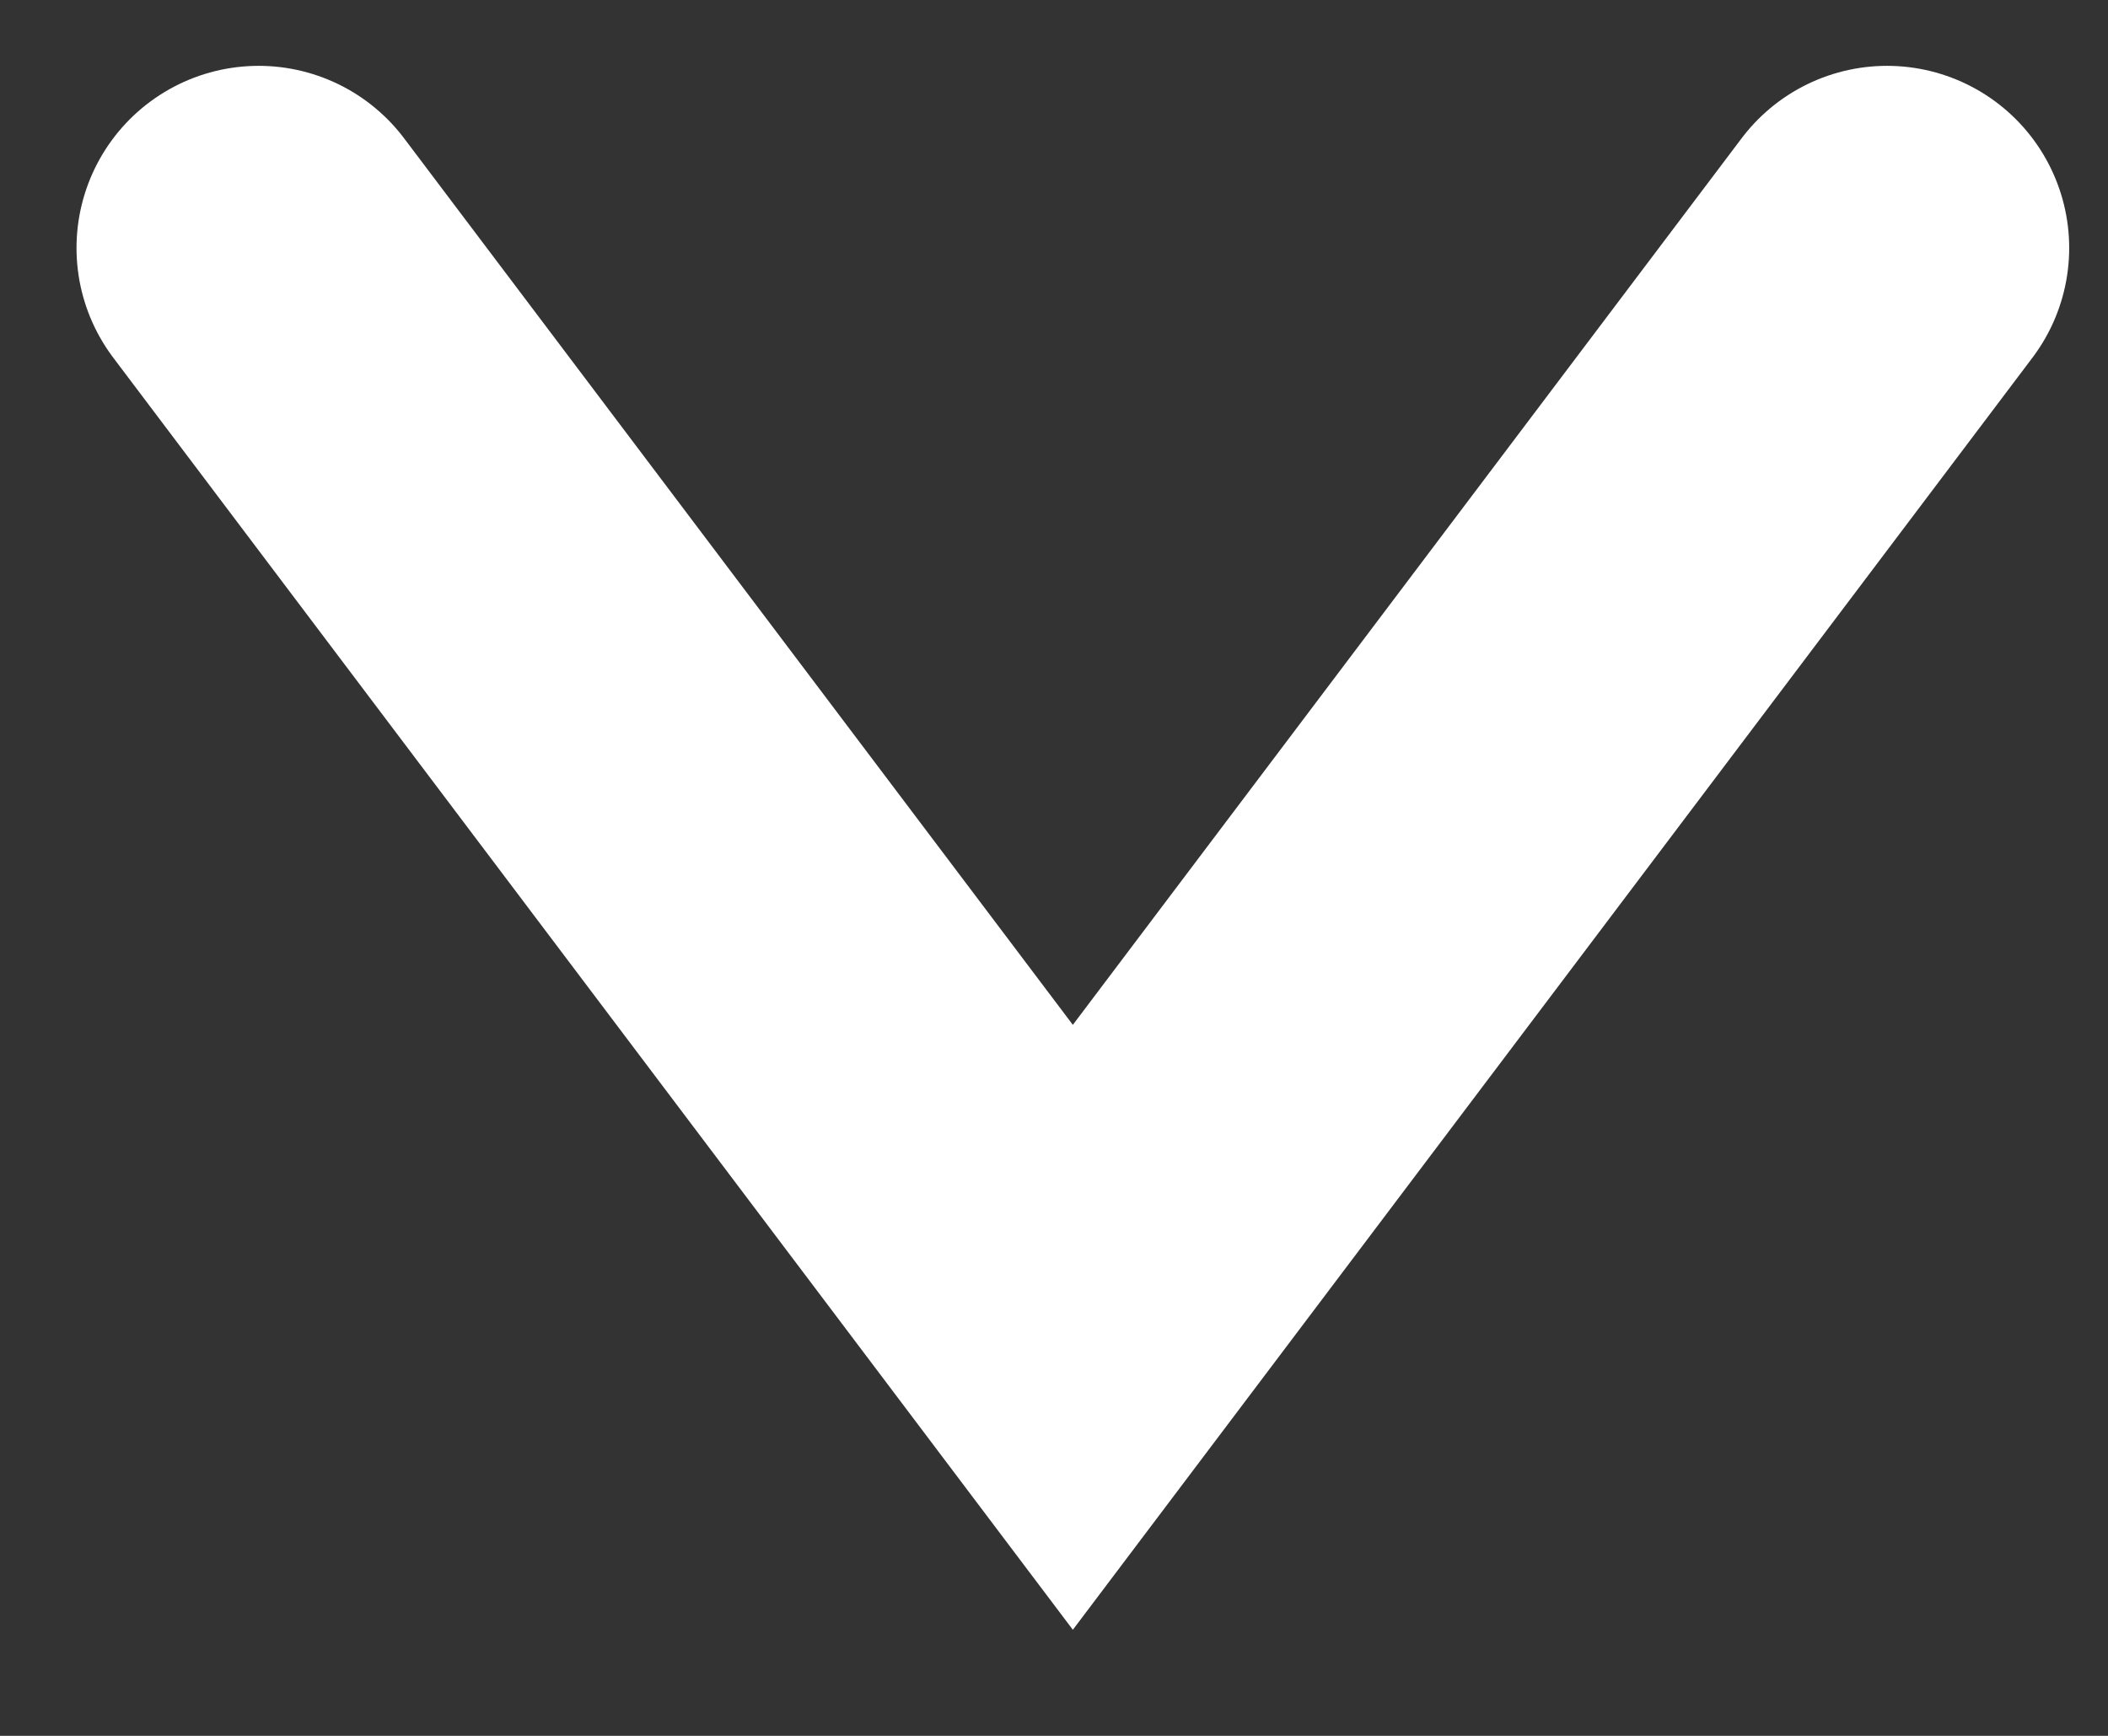 <svg width="17" height="14" viewBox="0 0 17 14" fill="none" xmlns="http://www.w3.org/2000/svg"><rect x="0" y="0" width="17" height="14" fill="#333333" stroke="none"/><path d="M2.086 2L8.652 10.705L15.218 2" stroke="white" stroke-width="2.938" stroke-linecap="round"/></svg>